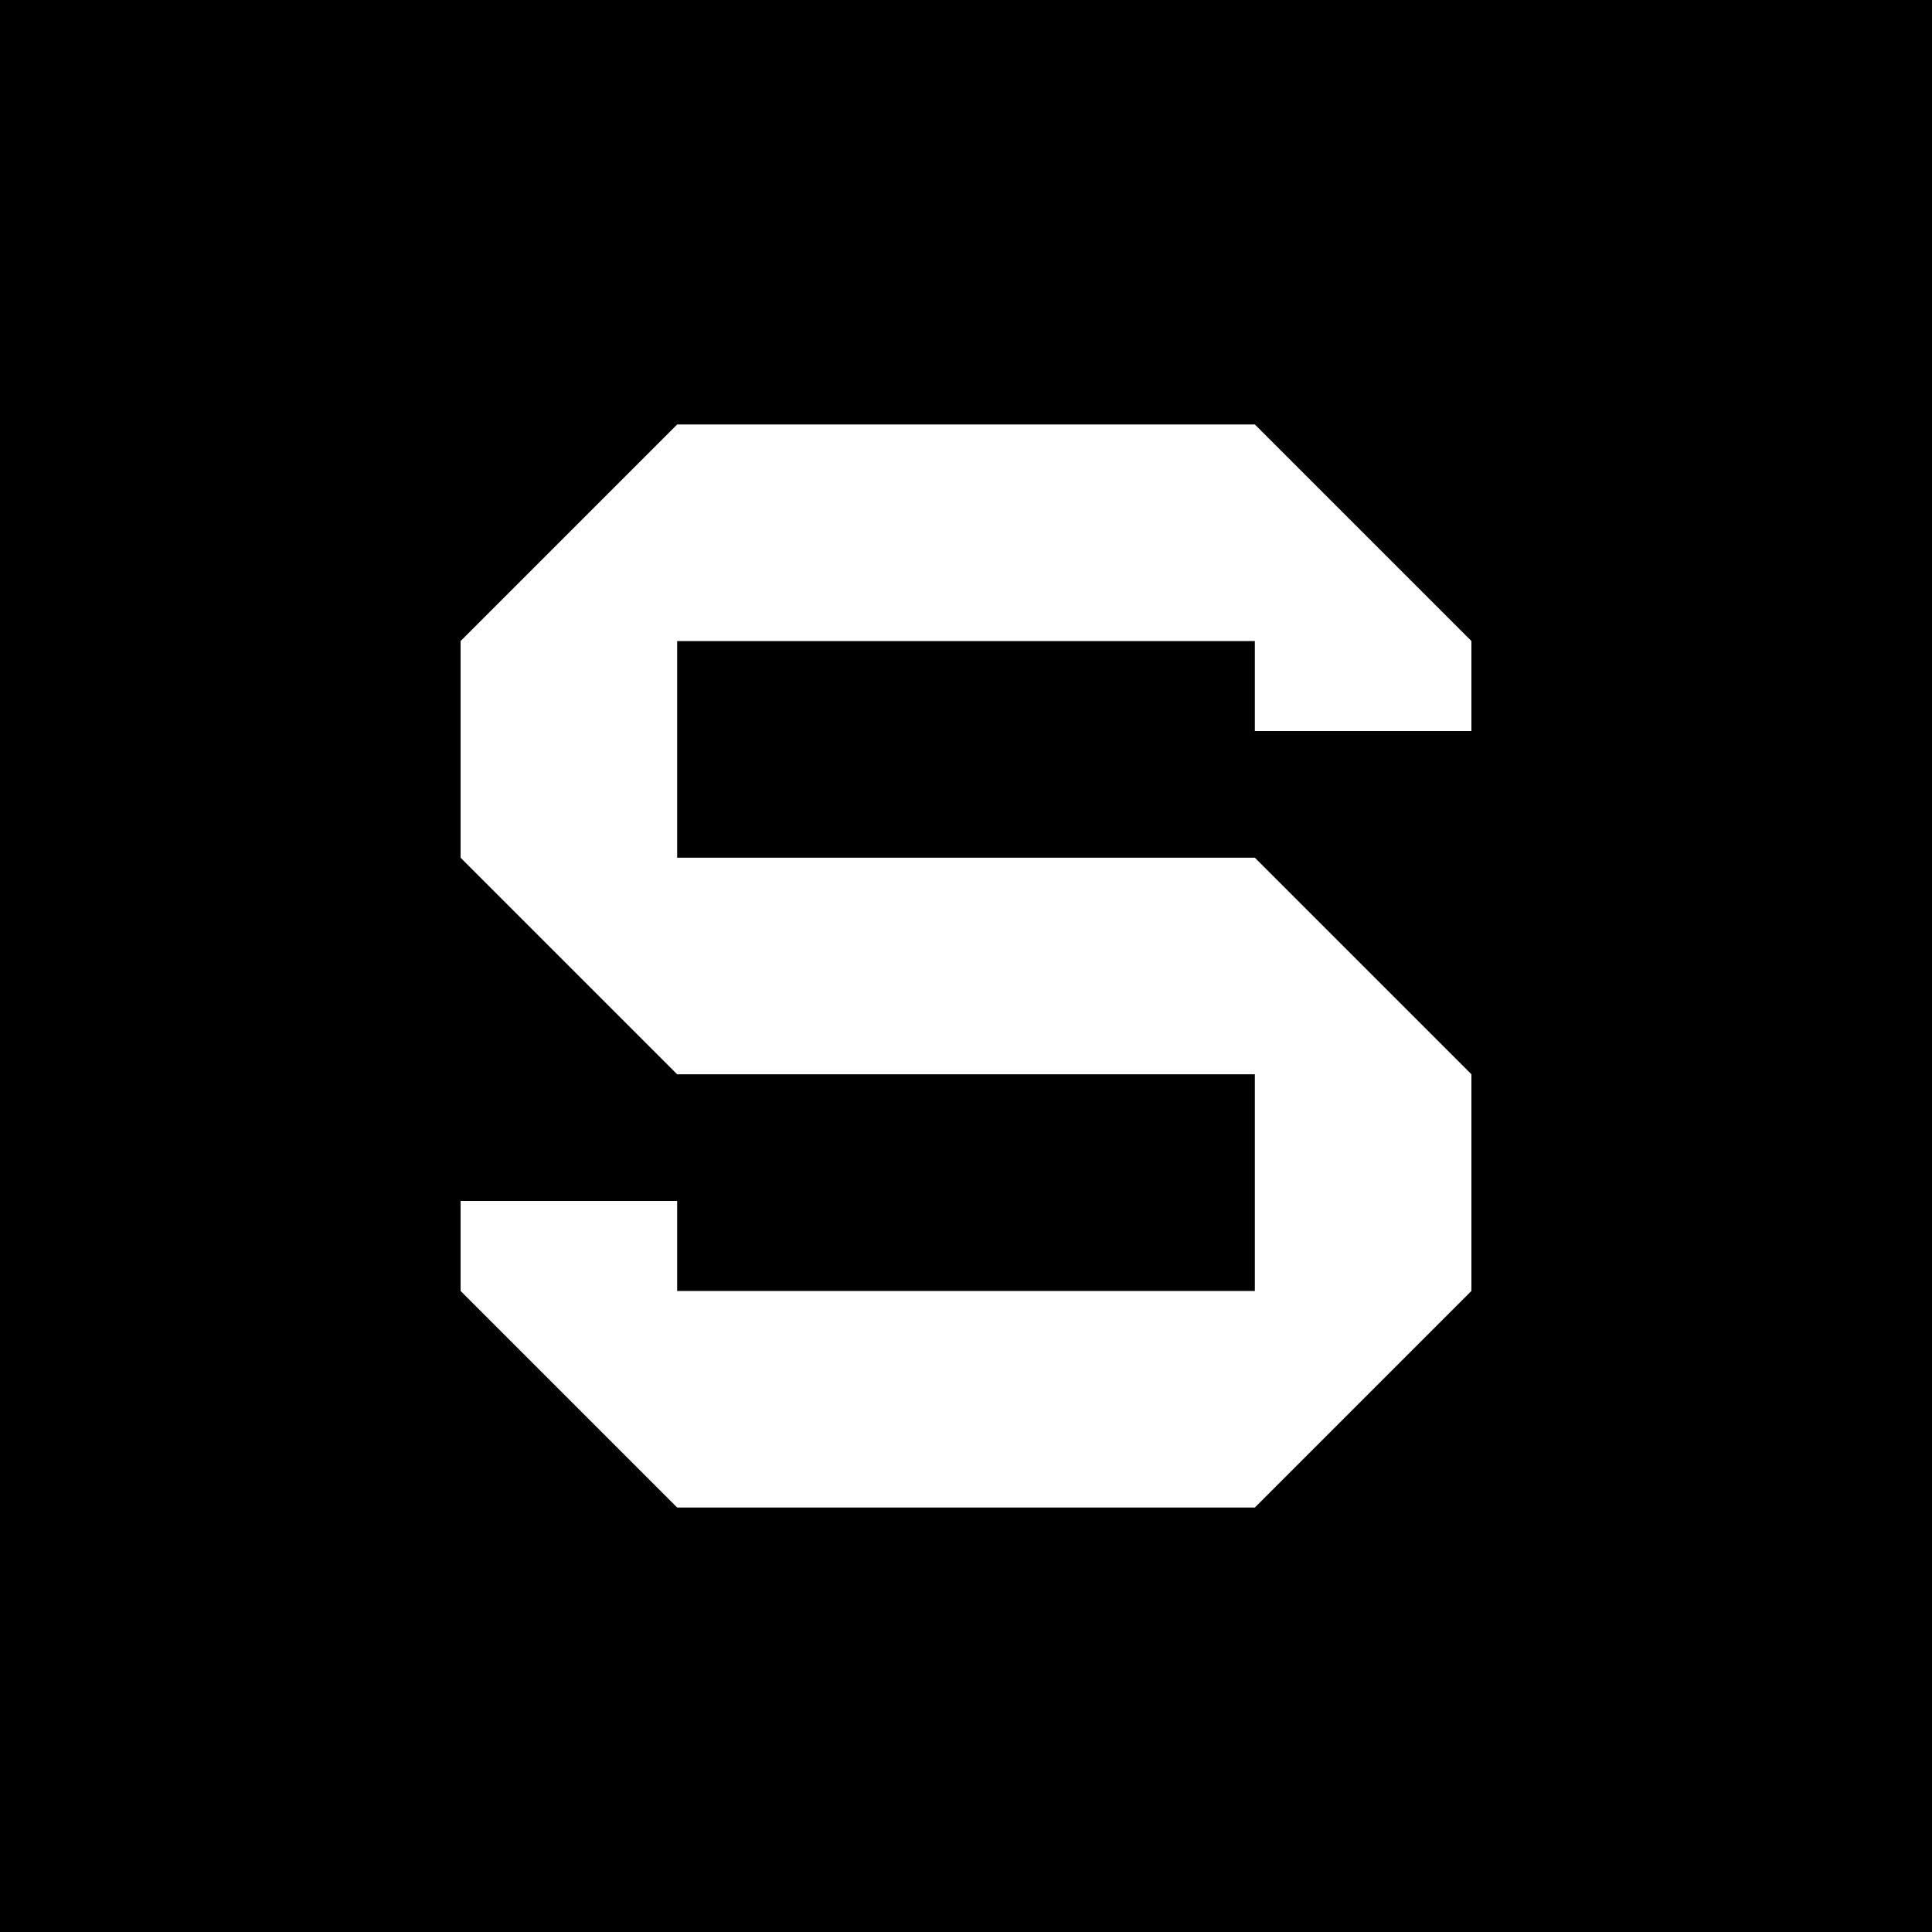 <?xml version="1.0" encoding="UTF-8"?>
<!-- Generator: Adobe Illustrator 23.0.1, SVG Export Plug-In . SVG Version: 6.00 Build 0)  -->
<svg xmlns="http://www.w3.org/2000/svg" xmlns:xlink="http://www.w3.org/1999/xlink" id="Layer_1" x="0px" y="0px" viewBox="0 0 2000 2000" style="enable-background:new 0 0 2000 2000;" xml:space="preserve">
<rect x="0" y="0" width="2000" height="2000" fill="#808080" stroke="none"/>
<style type="text/css">
	.st0{clip-path:url(#SVGID_2_);}
	.st1{clip-path:url(#SVGID_4_);}
	.st2{clip-path:url(#SVGID_6_);}
	.st3{clip-path:url(#SVGID_8_);}
	.st4{clip-path:url(#SVGID_2_);fill:#FFFFFF;}
</style>
<g>
	<defs>
		<rect id="SVGID_1_" width="2000" height="2000"></rect>
	</defs>
	<use xlink:href="#SVGID_1_" style="overflow:visible;"></use>
	<clipPath id="SVGID_2_">
		<use xlink:href="#SVGID_1_" style="overflow:visible;"></use>
	</clipPath>
	<g class="st0">
		<defs>
			<rect id="SVGID_3_" width="2000" height="2000"></rect>
		</defs>
		<use xlink:href="#SVGID_3_" style="overflow:visible;"></use>
		<clipPath id="SVGID_4_">
			<use xlink:href="#SVGID_3_" style="overflow:visible;"></use>
		</clipPath>
		<g class="st1">
			<g>
				<defs>
					<rect id="SVGID_5_" x="-63.2" y="-58.4" width="2293.5" height="2252"></rect>
				</defs>
				<use xlink:href="#SVGID_5_" style="overflow:visible;"></use>
				<clipPath id="SVGID_6_">
					<use xlink:href="#SVGID_5_" style="overflow:visible;"></use>
				</clipPath>
				<g class="st2">
					<defs>
						<rect id="SVGID_7_" x="-63.2" y="-58.4" width="2293.5" height="2252"></rect>
					</defs>
					<use xlink:href="#SVGID_7_" style="overflow:visible;"></use>
					<clipPath id="SVGID_8_">
						<use xlink:href="#SVGID_7_" style="overflow:visible;"></use>
					</clipPath>
					
						<rect x="-523.6" y="-539.5" transform="matrix(0.707 -0.707 0.707 0.707 -437.529 1078.831)" class="st3" width="3214.1" height="3214.1"></rect>
				</g>
			</g>
		</g>
	</g>
	<polygon class="st4" points="1523.2,756.8 1523.2,663.6 1299,439.4 701,439.4 476.8,663.6 476.8,887.9 701,1112.1 1299,1112.1    1299,1336.4 701,1336.4 701,1243.2 476.8,1243.2 476.8,1336.4 701,1560.6 1299,1560.6 1523.2,1336.4 1523.2,1112.1 1299,887.9    701,887.9 701,663.6 1299,663.6 1299,756.8  "></polygon>
</g>
</svg>
